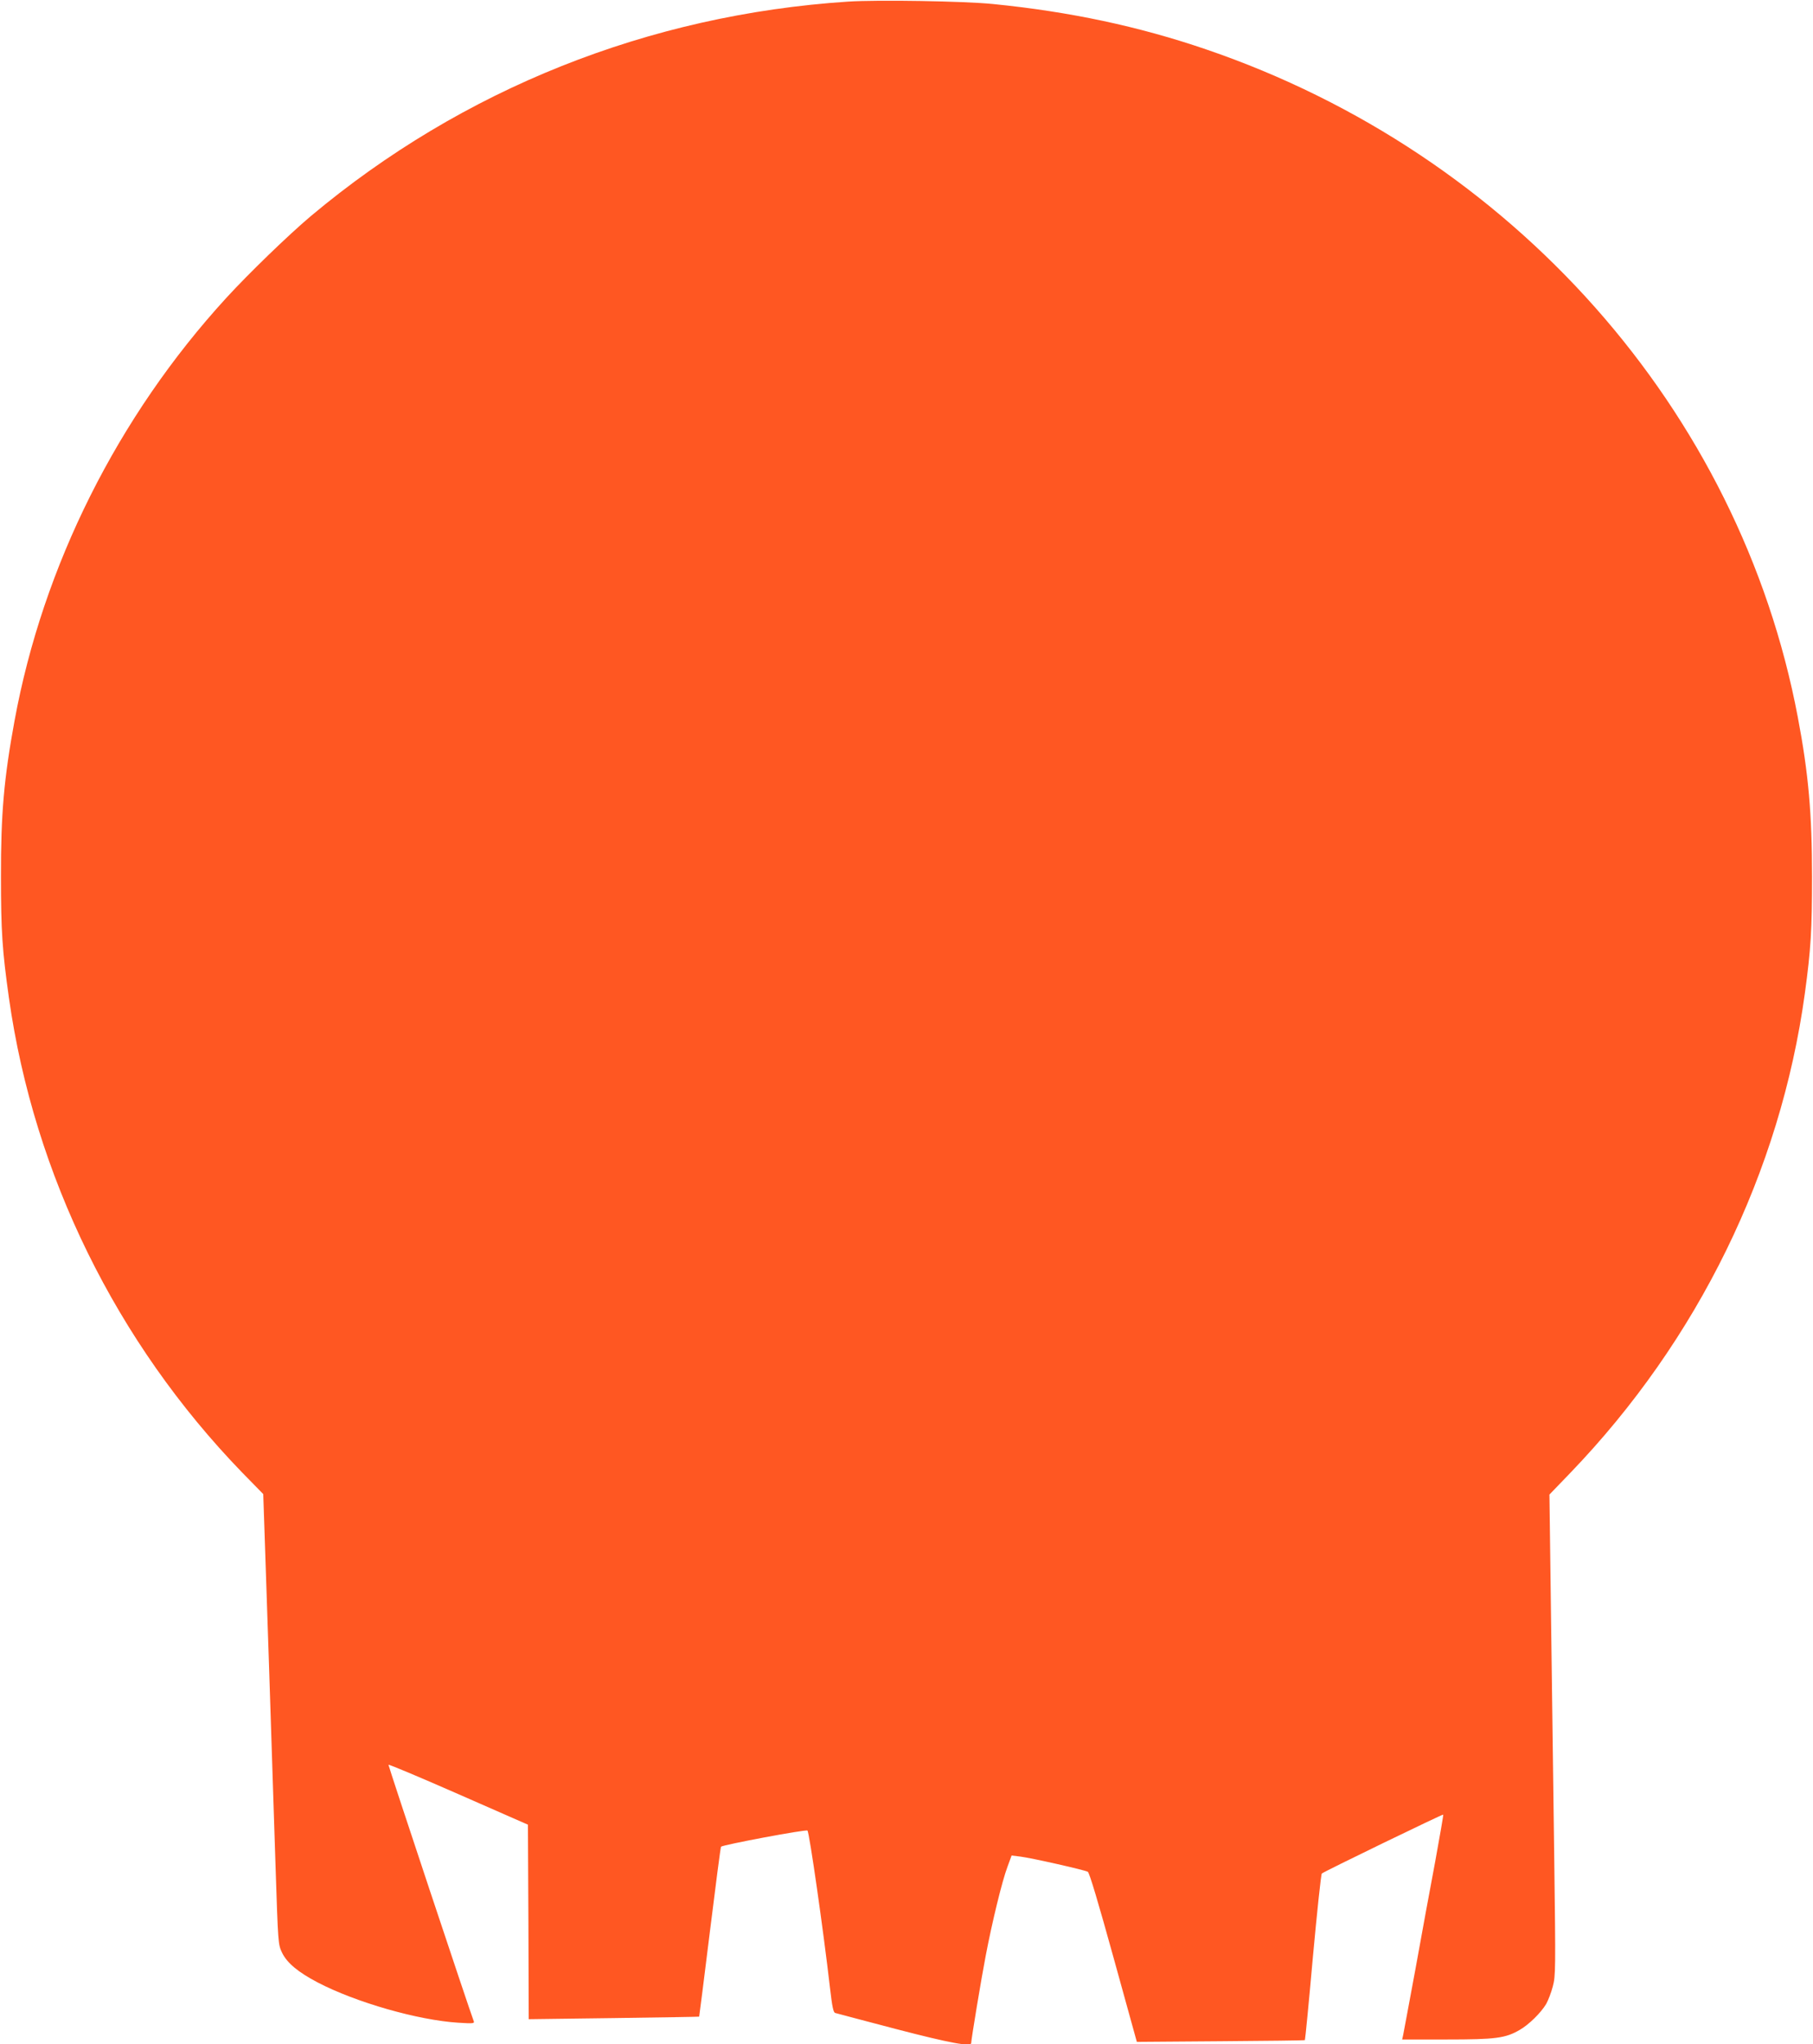 <?xml version="1.0" standalone="no"?>
<!DOCTYPE svg PUBLIC "-//W3C//DTD SVG 20010904//EN"
 "http://www.w3.org/TR/2001/REC-SVG-20010904/DTD/svg10.dtd">
<svg version="1.0" xmlns="http://www.w3.org/2000/svg"
 width="1135pt" height="1280pt" viewBox="0 0 1135 1280"
 preserveAspectRatio="xMidYMid meet">
<g transform="translate(0,1280) scale(0.1,-0.1)"
fill="#ff5722" stroke="none">
<path d="M5310 12790 c-1250 -82 -2416 -548 -3364 -1343 -141 -119 -390 -360
-530 -513 -679 -742 -1147 -1677 -1325 -2647 -66 -359 -86 -584 -85 -977 0
-340 8 -460 50 -759 157 -1108 672 -2156 1458 -2969 l134 -137 11 -325 c11
-319 35 -1037 66 -2005 16 -486 16 -490 41 -542 31 -64 101 -122 223 -186 240
-125 627 -236 880 -252 97 -6 103 -5 96 12 -24 61 -535 1598 -533 1603 2 4
199 -79 438 -184 l435 -191 3 -609 2 -609 533 7 c292 4 533 8 534 9 1 1 31
240 67 531 36 290 67 531 70 533 12 12 533 110 541 101 12 -12 100 -628 141
-985 14 -120 21 -154 33 -157 9 -3 181 -48 382 -101 338 -88 469 -112 469 -87
0 21 64 408 91 547 39 205 102 466 136 556 l26 71 56 -7 c66 -8 399 -83 421
-95 10 -5 67 -197 161 -537 l146 -528 524 4 c288 2 526 5 528 7 2 2 25 235 50
519 26 283 51 519 56 524 12 12 757 373 760 369 2 -2 -21 -133 -50 -293 -30
-159 -86 -463 -124 -675 -39 -212 -74 -397 -77 -413 l-6 -27 279 0 c308 0 367
8 457 60 57 33 132 106 166 163 12 22 31 70 41 109 18 67 18 105 9 807 -5 405
-14 1082 -20 1504 l-10 769 131 136 c799 831 1315 1886 1468 3002 38 278 45
401 45 730 0 393 -22 646 -89 999 -363 1922 -1786 3527 -3705 4182 -421 144
-853 236 -1335 284 -181 18 -718 27 -905 15z"/>
</g>
</svg>
